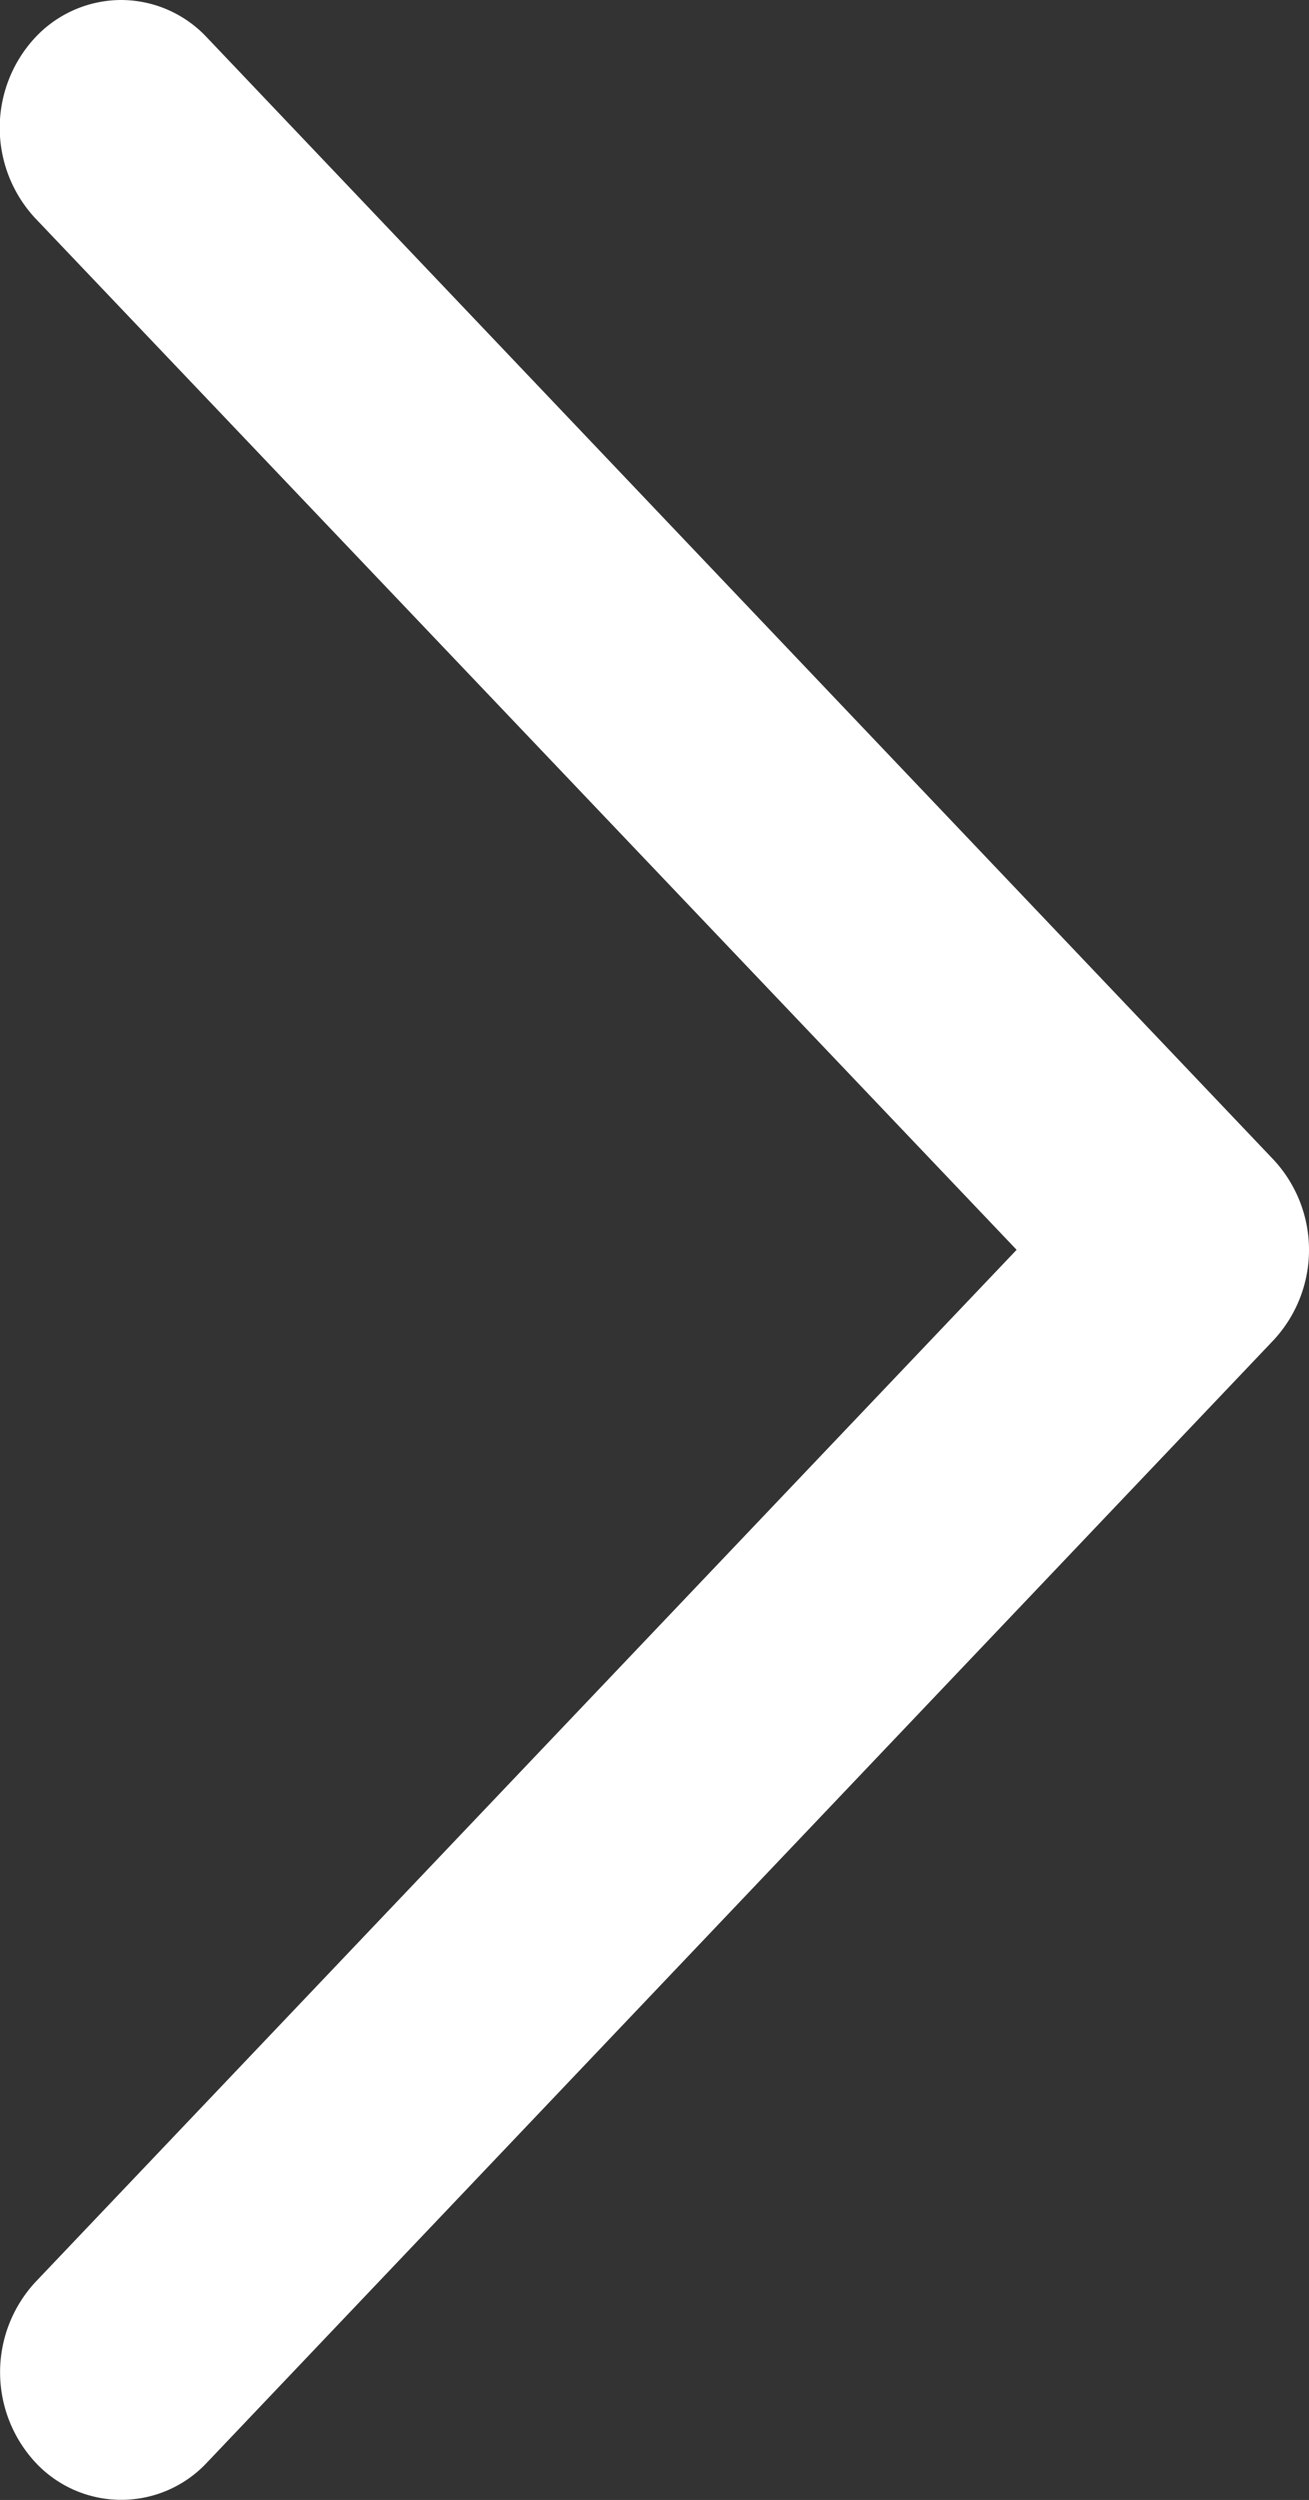 <svg xmlns="http://www.w3.org/2000/svg" width="11" height="21.001" viewBox="0 0 11 21.001">
  <rect x="0" y="0" width="11" height="21.001" fill="#333333" stroke="none"/>
  <path id="icon_-_chevron" data-name="icon - chevron" d="M65.377,47.842a.989.989,0,0,1-.721-.315L55.693,38.1a1.113,1.113,0,0,1,0-1.516l8.962-9.428a.985.985,0,0,1,1.442,0,1.115,1.115,0,0,1,0,1.516l-8.245,8.671L66.1,46.01a1.115,1.115,0,0,1,0,1.516A.992.992,0,0,1,65.377,47.842Z" transform="translate(66.395 47.842) rotate(180)" fill="#fff"/>
</svg>
